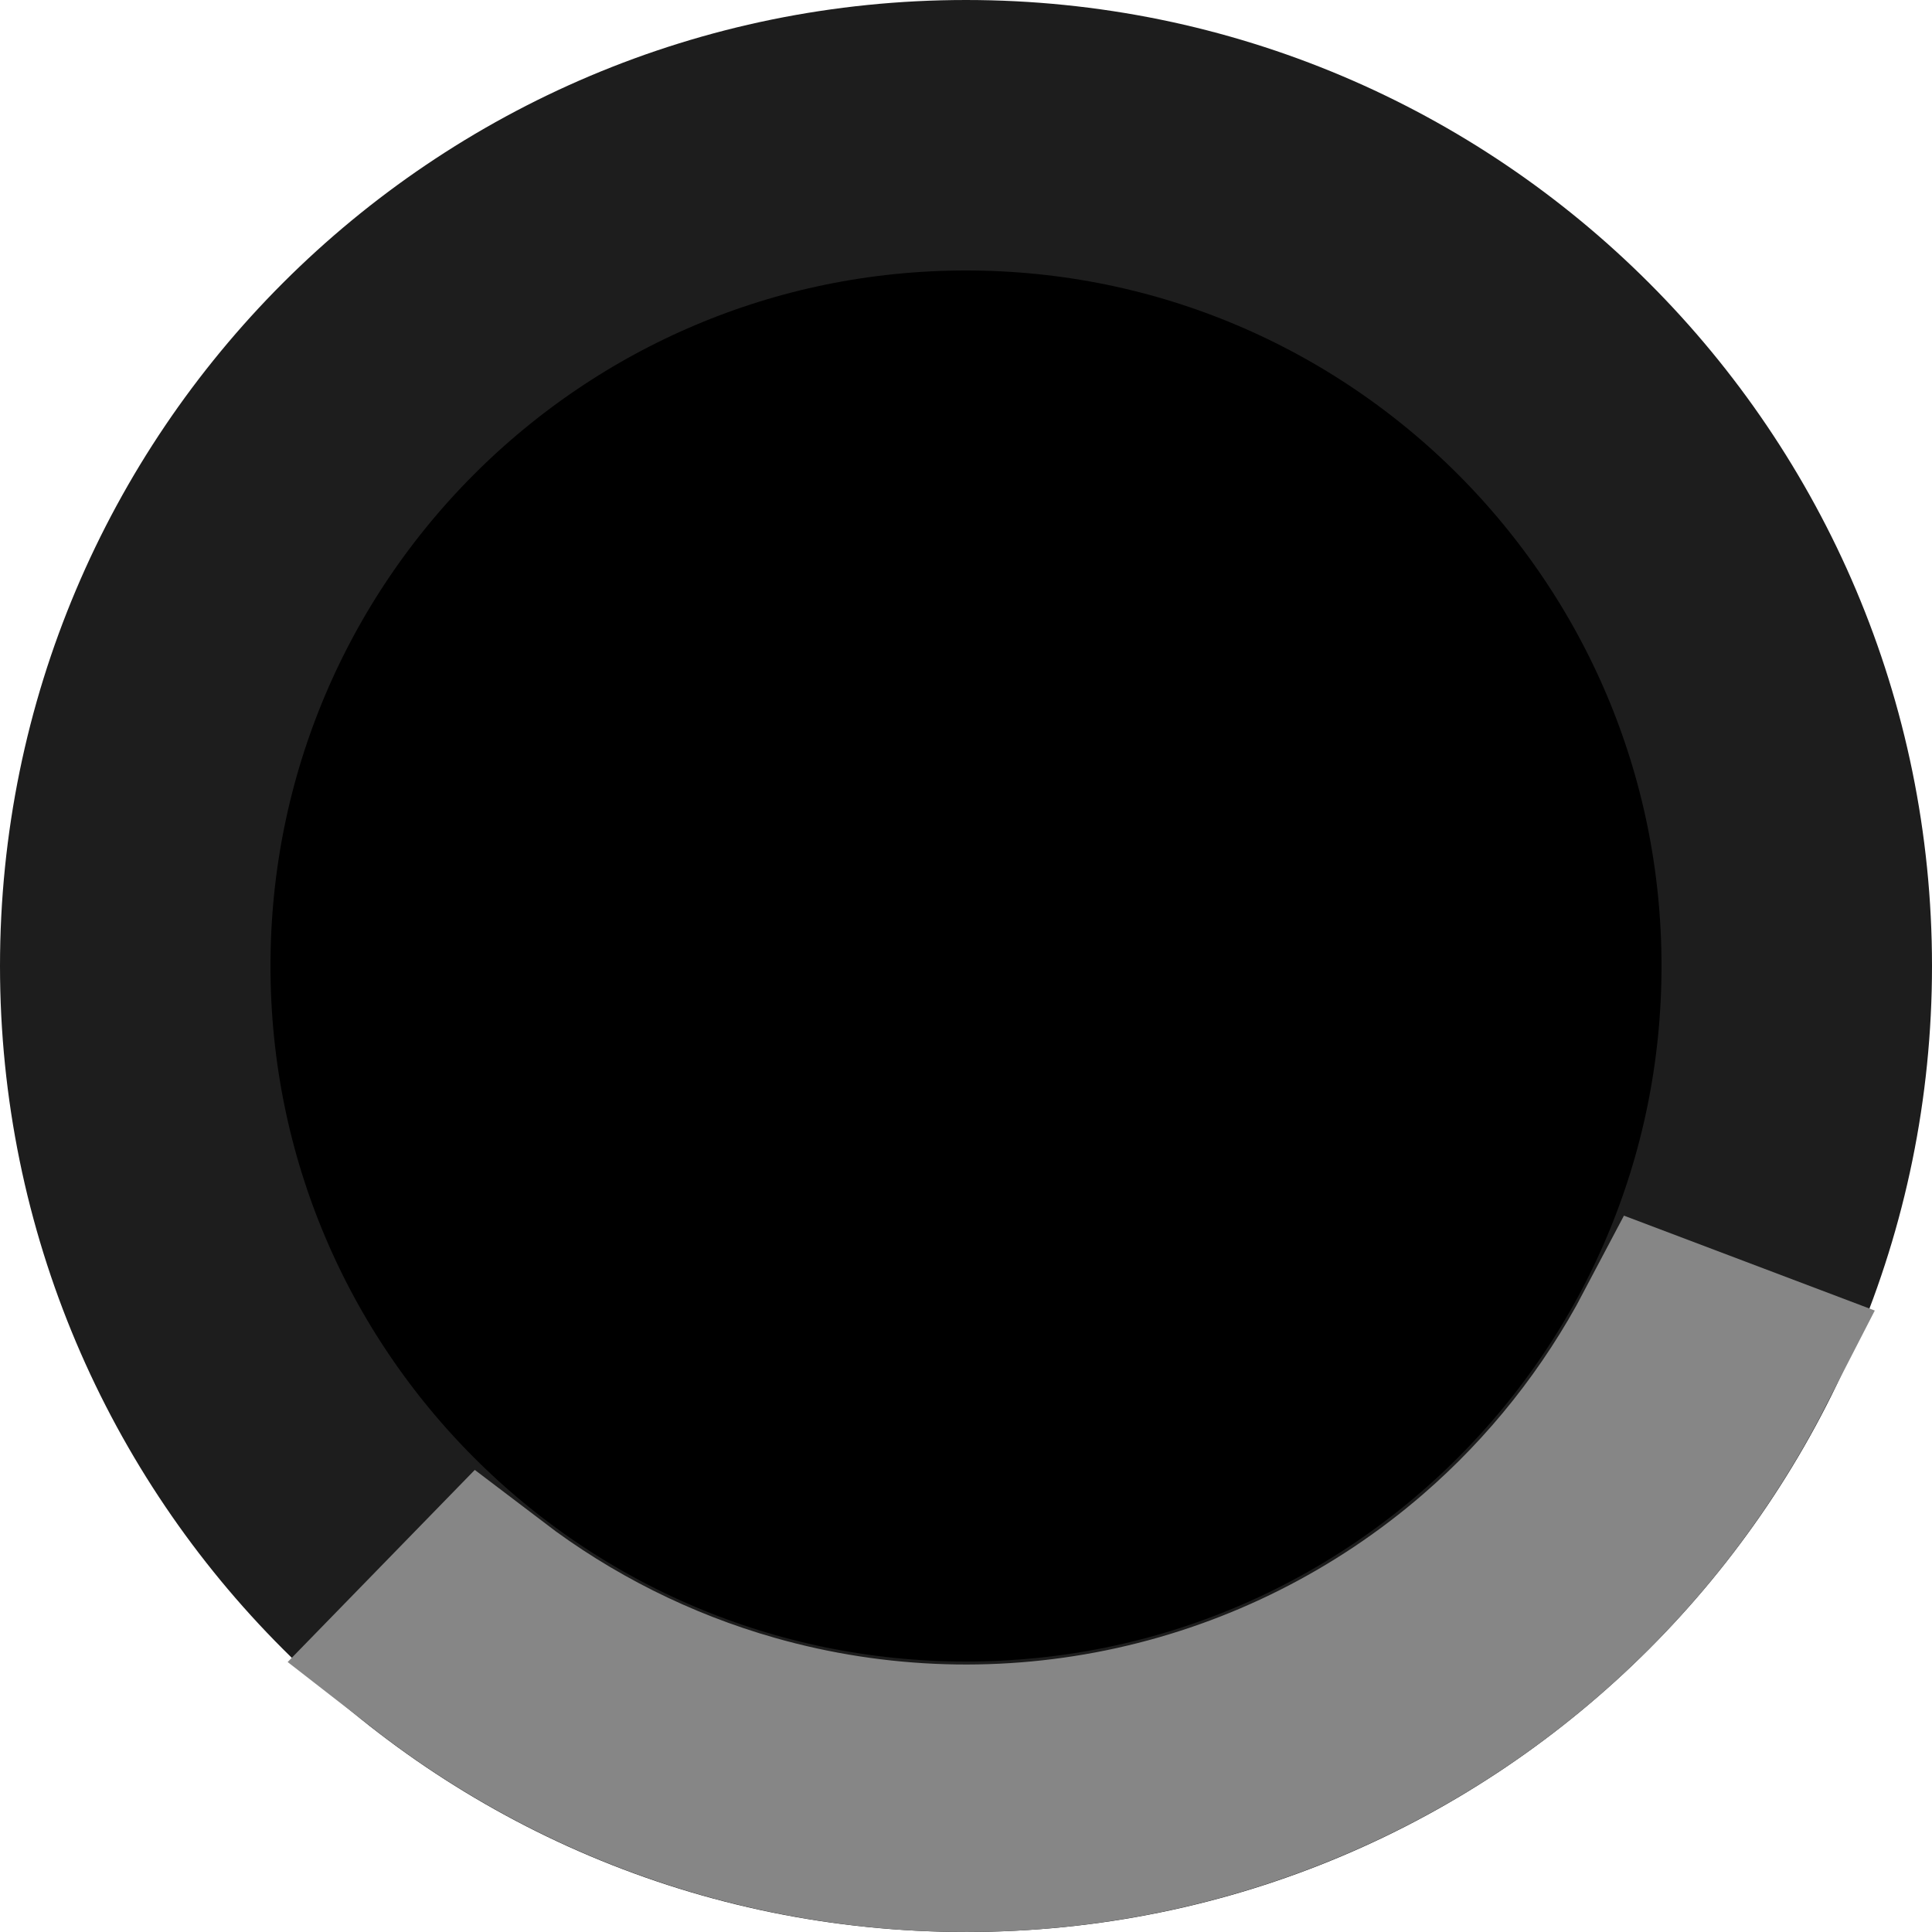 <?xml version="1.0" encoding="UTF-8"?> <svg xmlns="http://www.w3.org/2000/svg" width="50" height="50" viewBox="0 0 50 50" fill="none"><path d="M25 3.5C36.874 3.5 46.5 13.126 46.5 25C46.5 36.874 36.874 46.5 25 46.5C13.126 46.5 3.5 36.874 3.5 25C3.5 13.126 13.126 3.5 25 3.5Z" fill="black" stroke="#1D1D1D" stroke-width="7"></path><path d="M45.018 35.265C43.703 37.828 41.909 40.124 39.719 42.018C36.895 44.46 33.508 46.161 29.863 46.968C26.218 47.775 22.43 47.662 18.84 46.64C16.055 45.847 13.458 44.525 11.185 42.756L12.534 41.371C14.572 42.923 16.888 44.086 19.366 44.791C22.65 45.726 26.114 45.829 29.447 45.091C32.781 44.353 35.879 42.797 38.461 40.564C40.409 38.879 42.017 36.847 43.21 34.581L45.018 35.265Z" fill="black" stroke="#868686" stroke-width="5"></path></svg> 